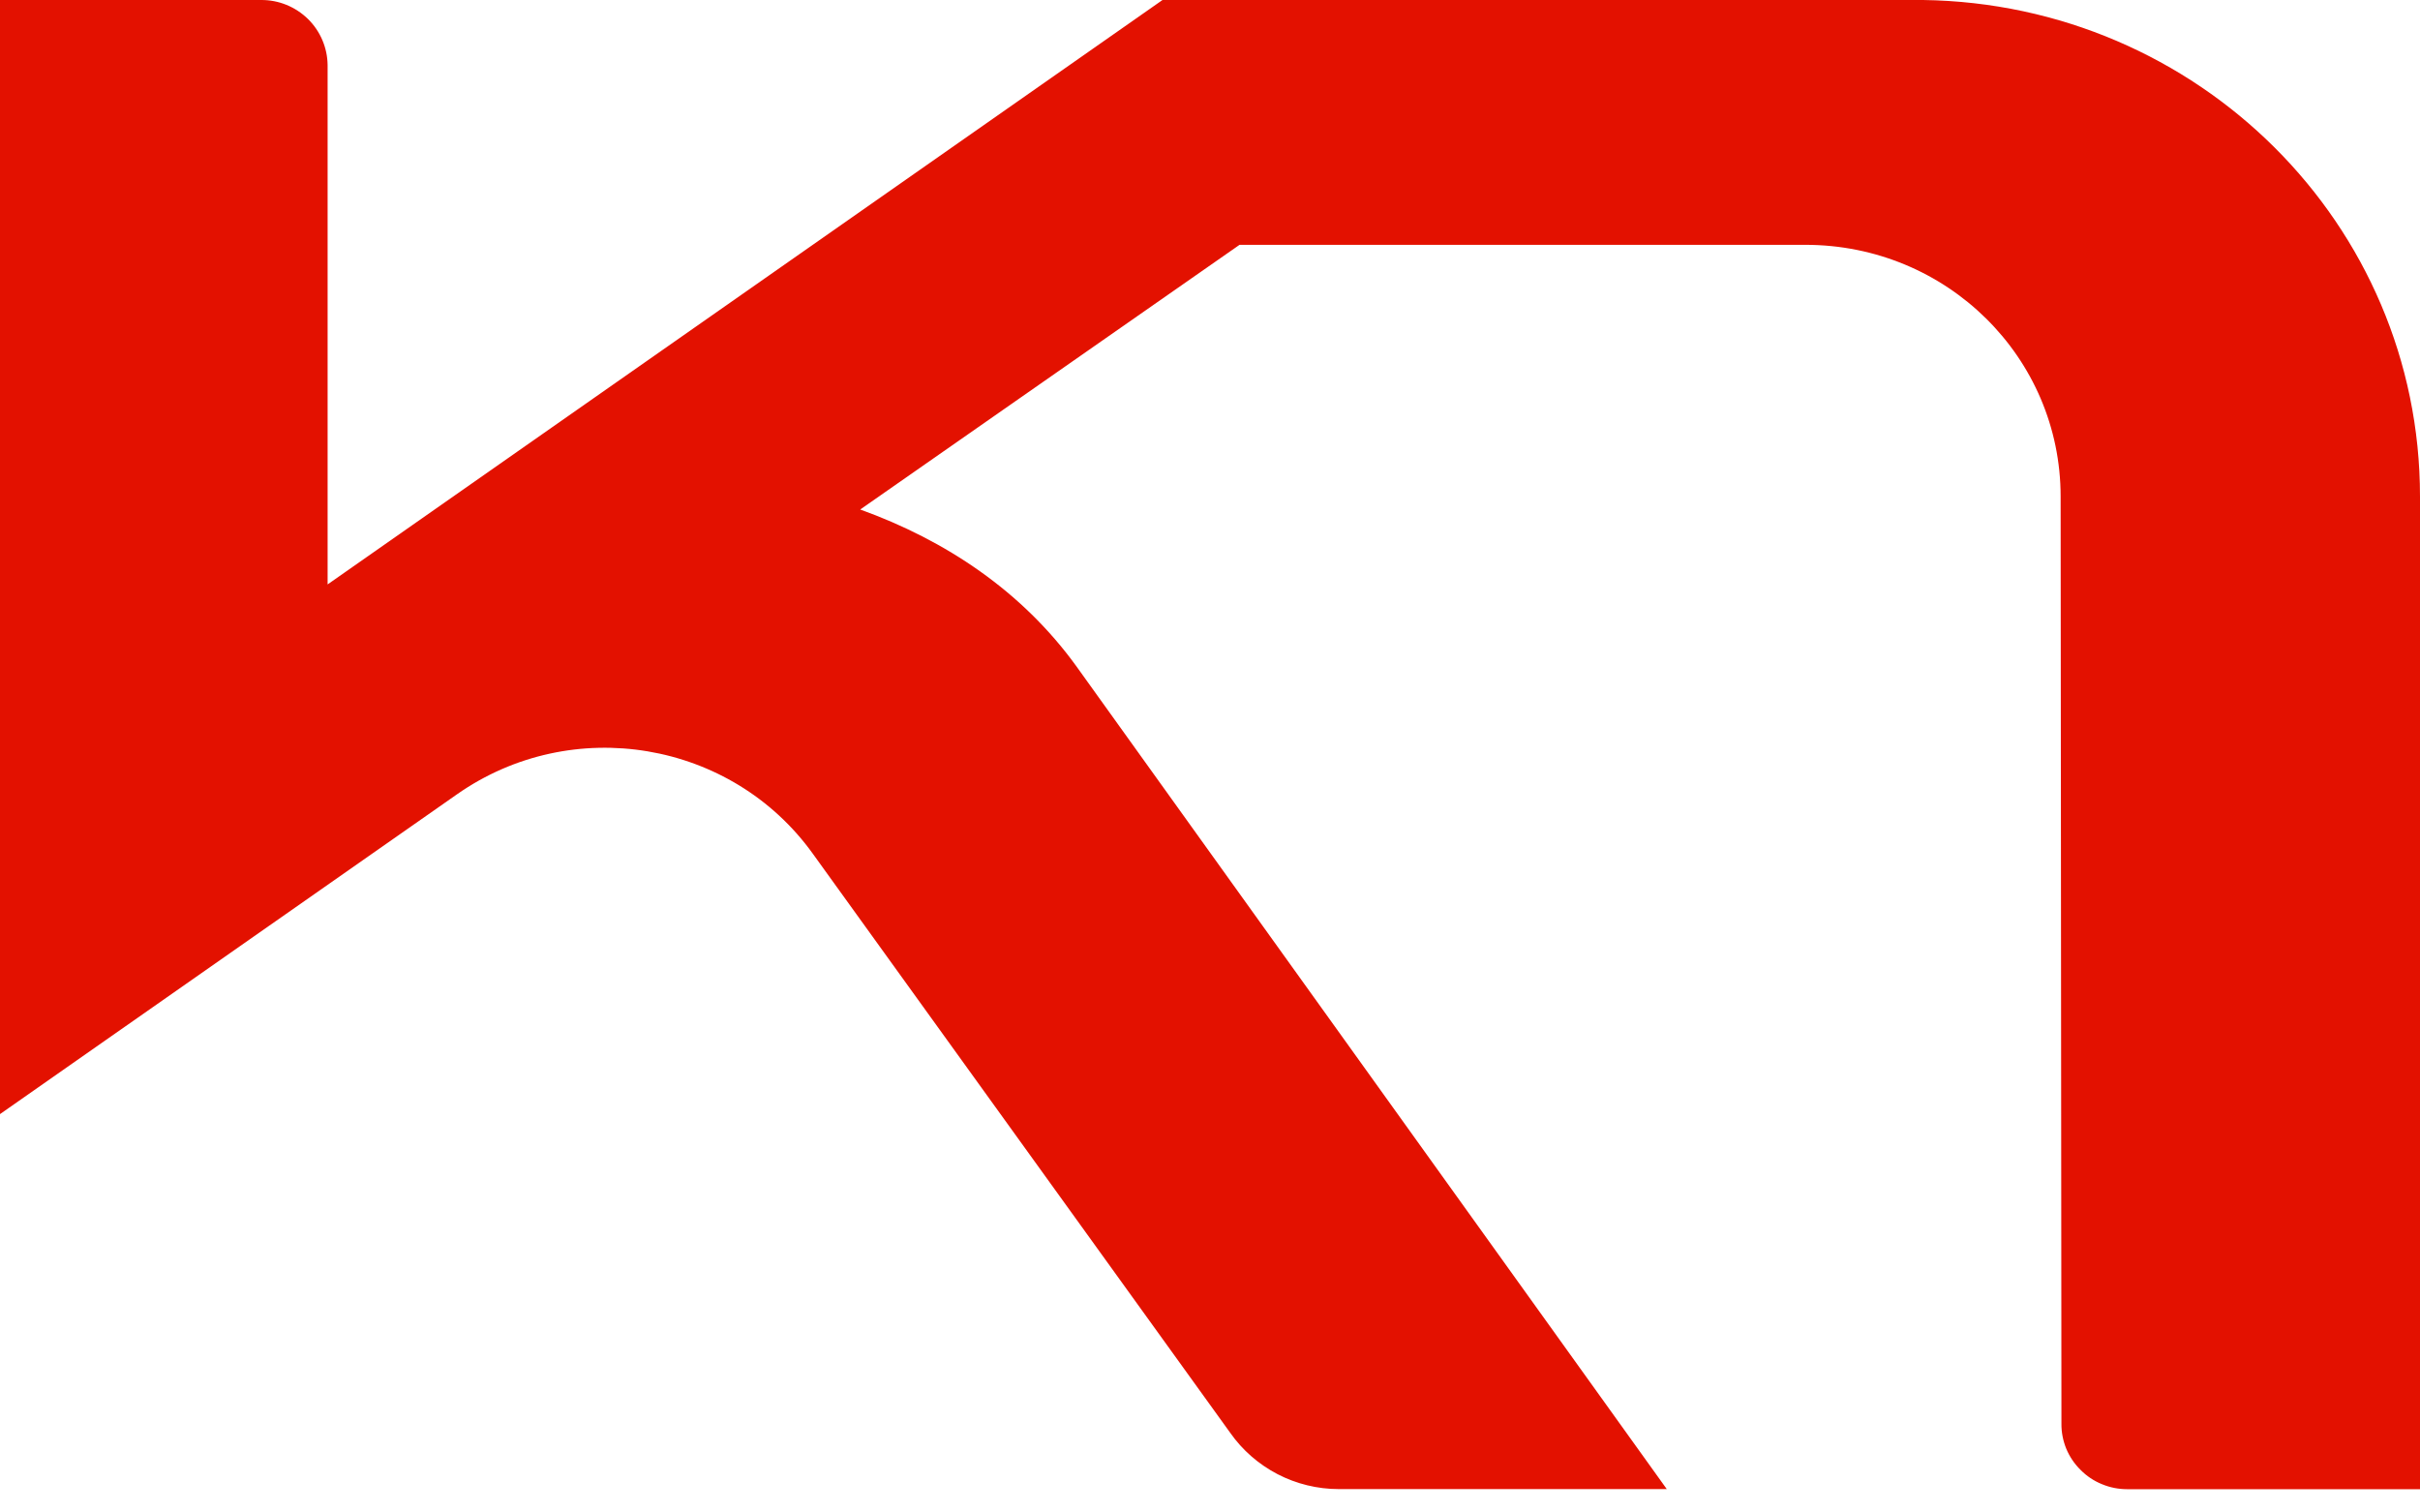 <svg width="24" height="15" viewBox="0 0 24 15" fill="none" xmlns="http://www.w3.org/2000/svg">
<path d="M19.071 6.94788e-06H11.529L3.249 5.796V0.645C3.247 0.473 3.177 0.309 3.054 0.188C2.93 0.067 2.764 -0.001 2.59 6.94788e-06H0V11.049L4.53 7.879C5.673 7.077 7.255 7.344 8.062 8.468L12.2 14.209C12.321 14.382 12.482 14.522 12.67 14.62C12.857 14.717 13.066 14.768 13.277 14.768H16.53L10.675 6.608C10.136 5.863 9.38 5.359 8.531 5.053L12.293 2.428H17.904C19.308 2.428 20.436 3.544 20.436 4.925C20.436 4.925 20.444 14.096 20.444 14.12C20.443 14.205 20.46 14.289 20.492 14.368C20.525 14.447 20.573 14.518 20.634 14.578C20.694 14.639 20.766 14.687 20.845 14.719C20.924 14.752 21.009 14.769 21.095 14.769H24V4.925C24 2.221 21.797 0.038 19.071 6.94788e-06Z" fill="#E31100"/>
</svg>
